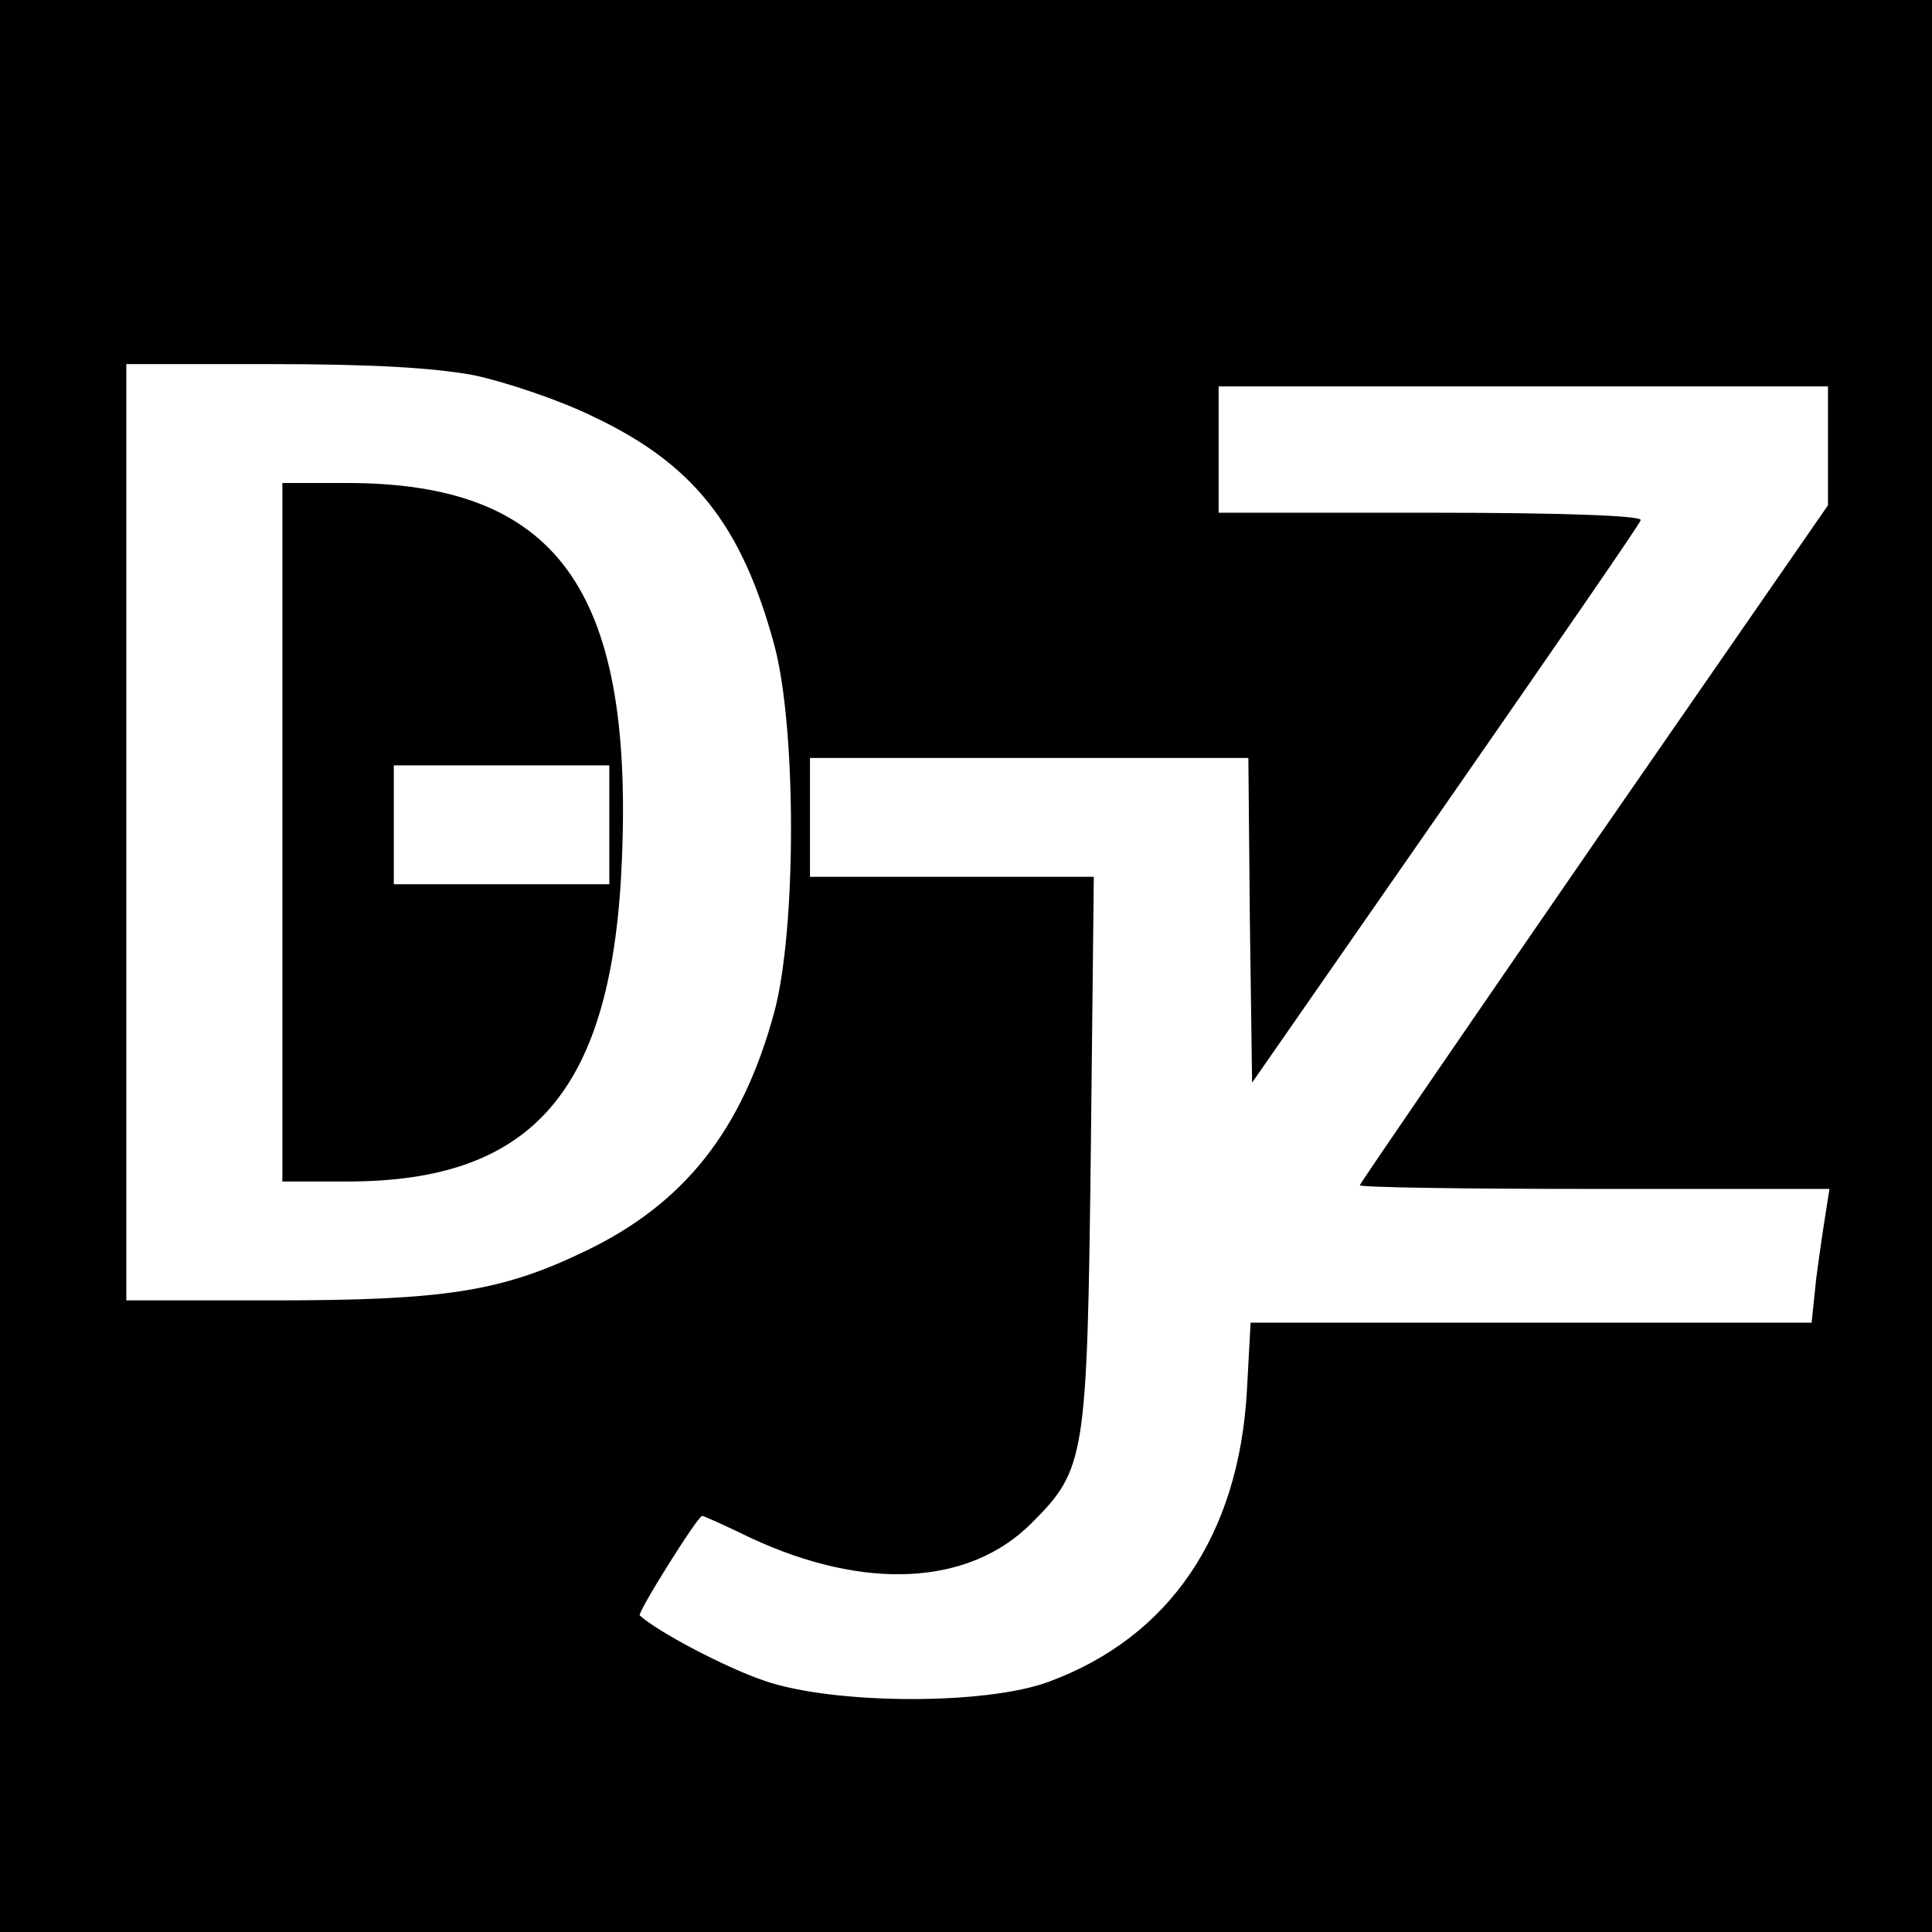 <?xml version="1.0" standalone="no"?>
<!DOCTYPE svg PUBLIC "-//W3C//DTD SVG 20010904//EN"
 "http://www.w3.org/TR/2001/REC-SVG-20010904/DTD/svg10.dtd">
<svg version="1.0" xmlns="http://www.w3.org/2000/svg"
 width="260pt" height="260pt" viewBox="0 0 260 260"
 preserveAspectRatio="xMidYMid meet">
<g transform="translate(0,260) scale(0.1,-0.1)"
fill="#000000" stroke="none">
<path d="M0 1300 l0 -1300 1300 0 1300 0 0 1300 0 1300 -1300 0 -1300 0 0
-1300z m638 795 c42 -9 114 -33 159 -55 136 -64 201 -146 245 -308 30 -111 30
-383 0 -494 -43 -159 -121 -258 -255 -322 -112 -54 -188 -66 -418 -66 l-199 0
0 630 0 630 195 0 c137 0 219 -5 273 -15z m1822 -95 l0 -80 -315 -455 c-173
-251 -315 -458 -315 -460 0 -3 142 -5 316 -5 l316 0 -5 -32 c-3 -18 -9 -59
-13 -90 l-6 -58 -378 0 -377 0 -5 -92 c-11 -194 -104 -331 -266 -391 -85 -32
-290 -31 -383 1 -53 18 -144 66 -168 88 -4 3 78 134 84 134 2 0 31 -13 66 -30
153 -71 293 -64 377 20 73 73 75 87 80 503 l4 367 -191 0 -191 0 0 80 0 80
295 0 295 0 2 -218 3 -219 260 374 c143 206 262 378 263 383 2 6 -104 10 -282
10 l-286 0 0 85 0 85 410 0 410 0 0 -80z"/>
<path d="M380 1480 l0 -470 88 0 c251 0 357 124 369 435 15 363 -89 505 -370
505 l-87 0 0 -470z m440 10 l0 -80 -145 0 -145 0 0 80 0 80 145 0 145 0 0 -80z"/>
</g>
</svg>
